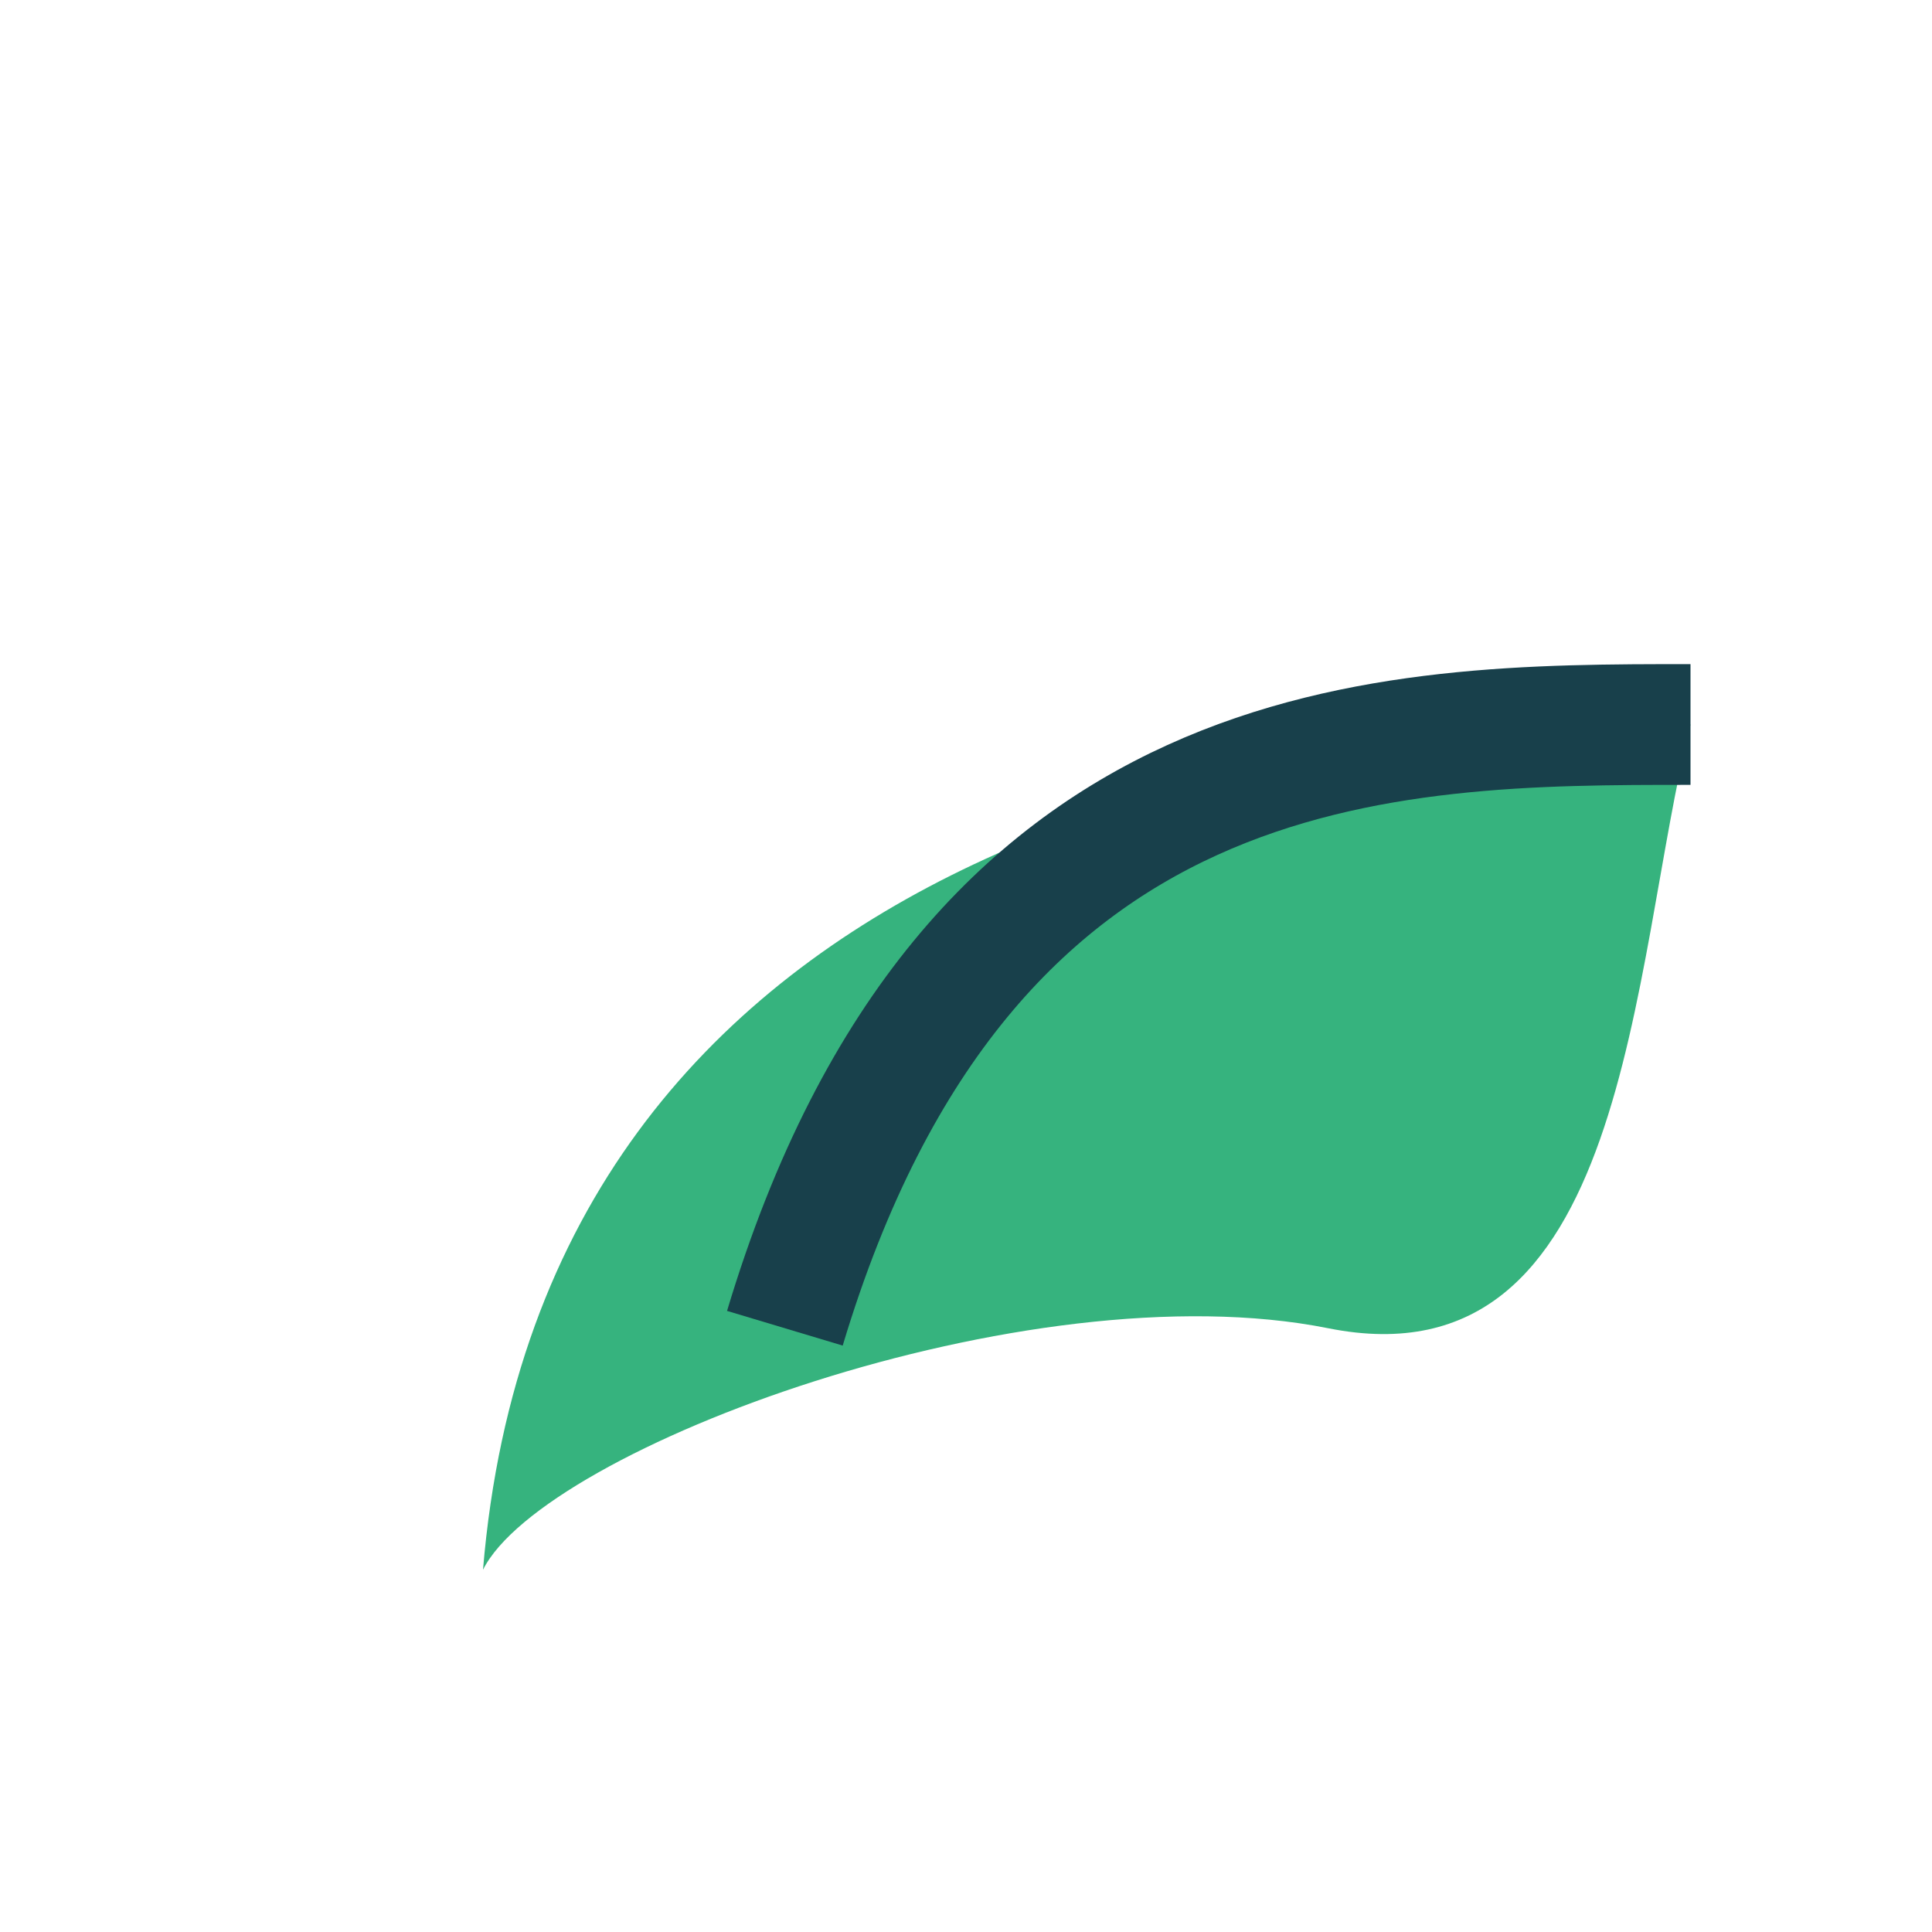 <?xml version="1.0" encoding="UTF-8"?>
<svg xmlns="http://www.w3.org/2000/svg" width="32" height="32" viewBox="0 0 32 32"><path d="M28 12C21 12 9 14 8 26C9 24 17 21 22 22C27 23 27 16 28 12Z" fill="#36B37E"/><path d="M13 22C16 12 23 12 28 12" fill="none" stroke="#18404B" stroke-width="2"/></svg>